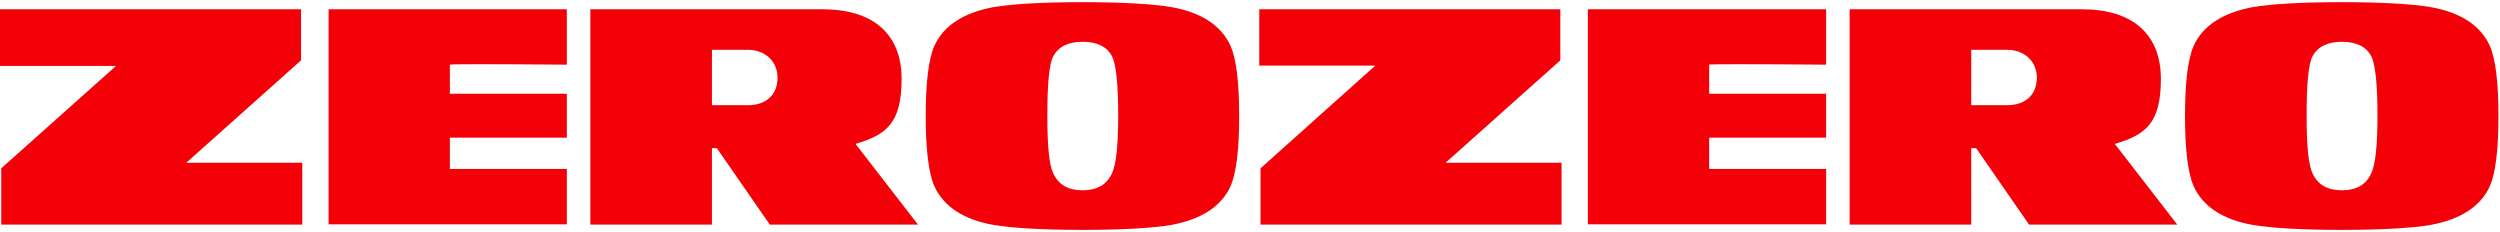 <?xml version="1.0" encoding="UTF-8"?>
<svg id="Layer_1" xmlns="http://www.w3.org/2000/svg" xmlns:xlink="http://www.w3.org/1999/xlink" version="1.1" viewBox="0 0 808 75">
  <!-- Generator: Adobe Illustrator 29.6.1, SVG Export Plug-In . SVG Version: 2.1.1 Build 9)  -->
  <defs>
    <style>
      .st0 {
        fill: none;
      }

      .st1 {
        fill: #f40009;
      }

      .st2 {
        clip-path: url(#clippath);
      }
    </style>
    <clipPath id="clippath">
      <rect class="st0" y=".7" width="807.5" height="73.5"/>
    </clipPath>
  </defs>
  <g class="st2">
    <g>
      <path class="st1" d="M.4,72.6v-18.2L37.5,21.3H0V3h97.3v16.5l-37.1,33.1h37.5v20H.4Z"/>
      <path class="st1" d="M145.4,30.3c0,0,12.6,0,37.8,0v14.2c-25.2,0-37.8,0-37.8,0v10.1h37.8v17.9h-77V3h77v17.9c-25.2-.2-37.8-.2-37.8,0v9.5Z"/>
      <path class="st1" d="M231.8,47.9h-1.7v24.7h-39.3V3h75.1c16.4,0,25.5,8.1,25.5,22.5s-5,18.1-14.9,21l20.2,26.1h-47.9l-17.1-24.7ZM251.3,25.1c0-5.6-4.4-9-9.5-9h-11.7v17.9h11.7c5.5,0,9.5-3.1,9.5-8.9Z"/>
      <path class="st1" d="M349.9.7c13.1,0,22.7.6,28.7,1.6,9.6,1.7,16.1,5.9,19.1,12.5,1.9,4.3,2.8,11.9,2.8,22.7s-.9,18.4-2.8,22.7c-3,6.6-9.5,10.7-19.1,12.5-6,1-15.5,1.6-28.7,1.6s-22.8-.6-28.8-1.6c-9.6-1.7-16.1-5.9-19.1-12.5-1.9-4.3-2.8-11.9-2.8-22.7s.9-18.4,2.8-22.7c3-6.6,9.5-10.7,19.1-12.5,6-1,15.5-1.6,28.8-1.6ZM349.9,61.5c4.7,0,7.8-1.8,9.5-5.5,1.4-3,2-9.3,2-18.7s-.6-16.4-2-19.1c-1.6-3.1-4.8-4.7-9.5-4.7s-7.8,1.6-9.5,4.7c-1.3,2.5-1.9,8.8-1.9,19.1s.6,15.9,1.9,18.7c1.7,3.7,4.8,5.5,9.5,5.5Z"/>
      <path class="st1" d="M407.4,72.6v-18.2l37.1-33.2h-37.5V3h97.3v16.5l-37.1,33.1h37.5v20h-97.3Z"/>
      <path class="st1" d="M552.4,30.3c0,0,12.6,0,37.8,0v14.2c-25.2,0-37.8,0-37.8,0v10.1h37.8v17.9h-77V3h77v17.9c-25.2-.2-37.8-.2-37.8,0v9.5Z"/>
      <path class="st1" d="M638.8,47.9h-1.7v24.7h-39.3V3h75.1c16.4,0,25.5,8.1,25.5,22.5s-5,18.1-14.9,21l20.2,26.1h-47.9l-17.1-24.7ZM658.3,25.1c0-5.6-4.4-9-9.5-9h-11.7v17.9h11.7c5.5,0,9.5-3.1,9.5-8.9Z"/>
      <path class="st1" d="M756.9.7c13.1,0,22.7.6,28.7,1.6,9.6,1.7,16.1,5.9,19.1,12.5,1.9,4.3,2.8,11.9,2.8,22.7s-.9,18.4-2.8,22.7c-3,6.6-9.5,10.7-19.1,12.5-6,1-15.5,1.6-28.7,1.6s-22.8-.6-28.8-1.6c-9.6-1.7-16.1-5.9-19.1-12.5-1.9-4.3-2.8-11.9-2.8-22.7s.9-18.4,2.8-22.7c3-6.6,9.5-10.7,19.1-12.5,6-1,15.5-1.6,28.8-1.6ZM756.9,61.5c4.7,0,7.8-1.8,9.5-5.5,1.4-3,2-9.3,2-18.7s-.6-16.4-2-19.1c-1.6-3.1-4.8-4.7-9.5-4.7s-7.8,1.6-9.5,4.7c-1.3,2.5-1.9,8.8-1.9,19.1s.6,15.9,1.9,18.7c1.7,3.7,4.8,5.5,9.5,5.5Z"/>
    </g>
  </g>
</svg>